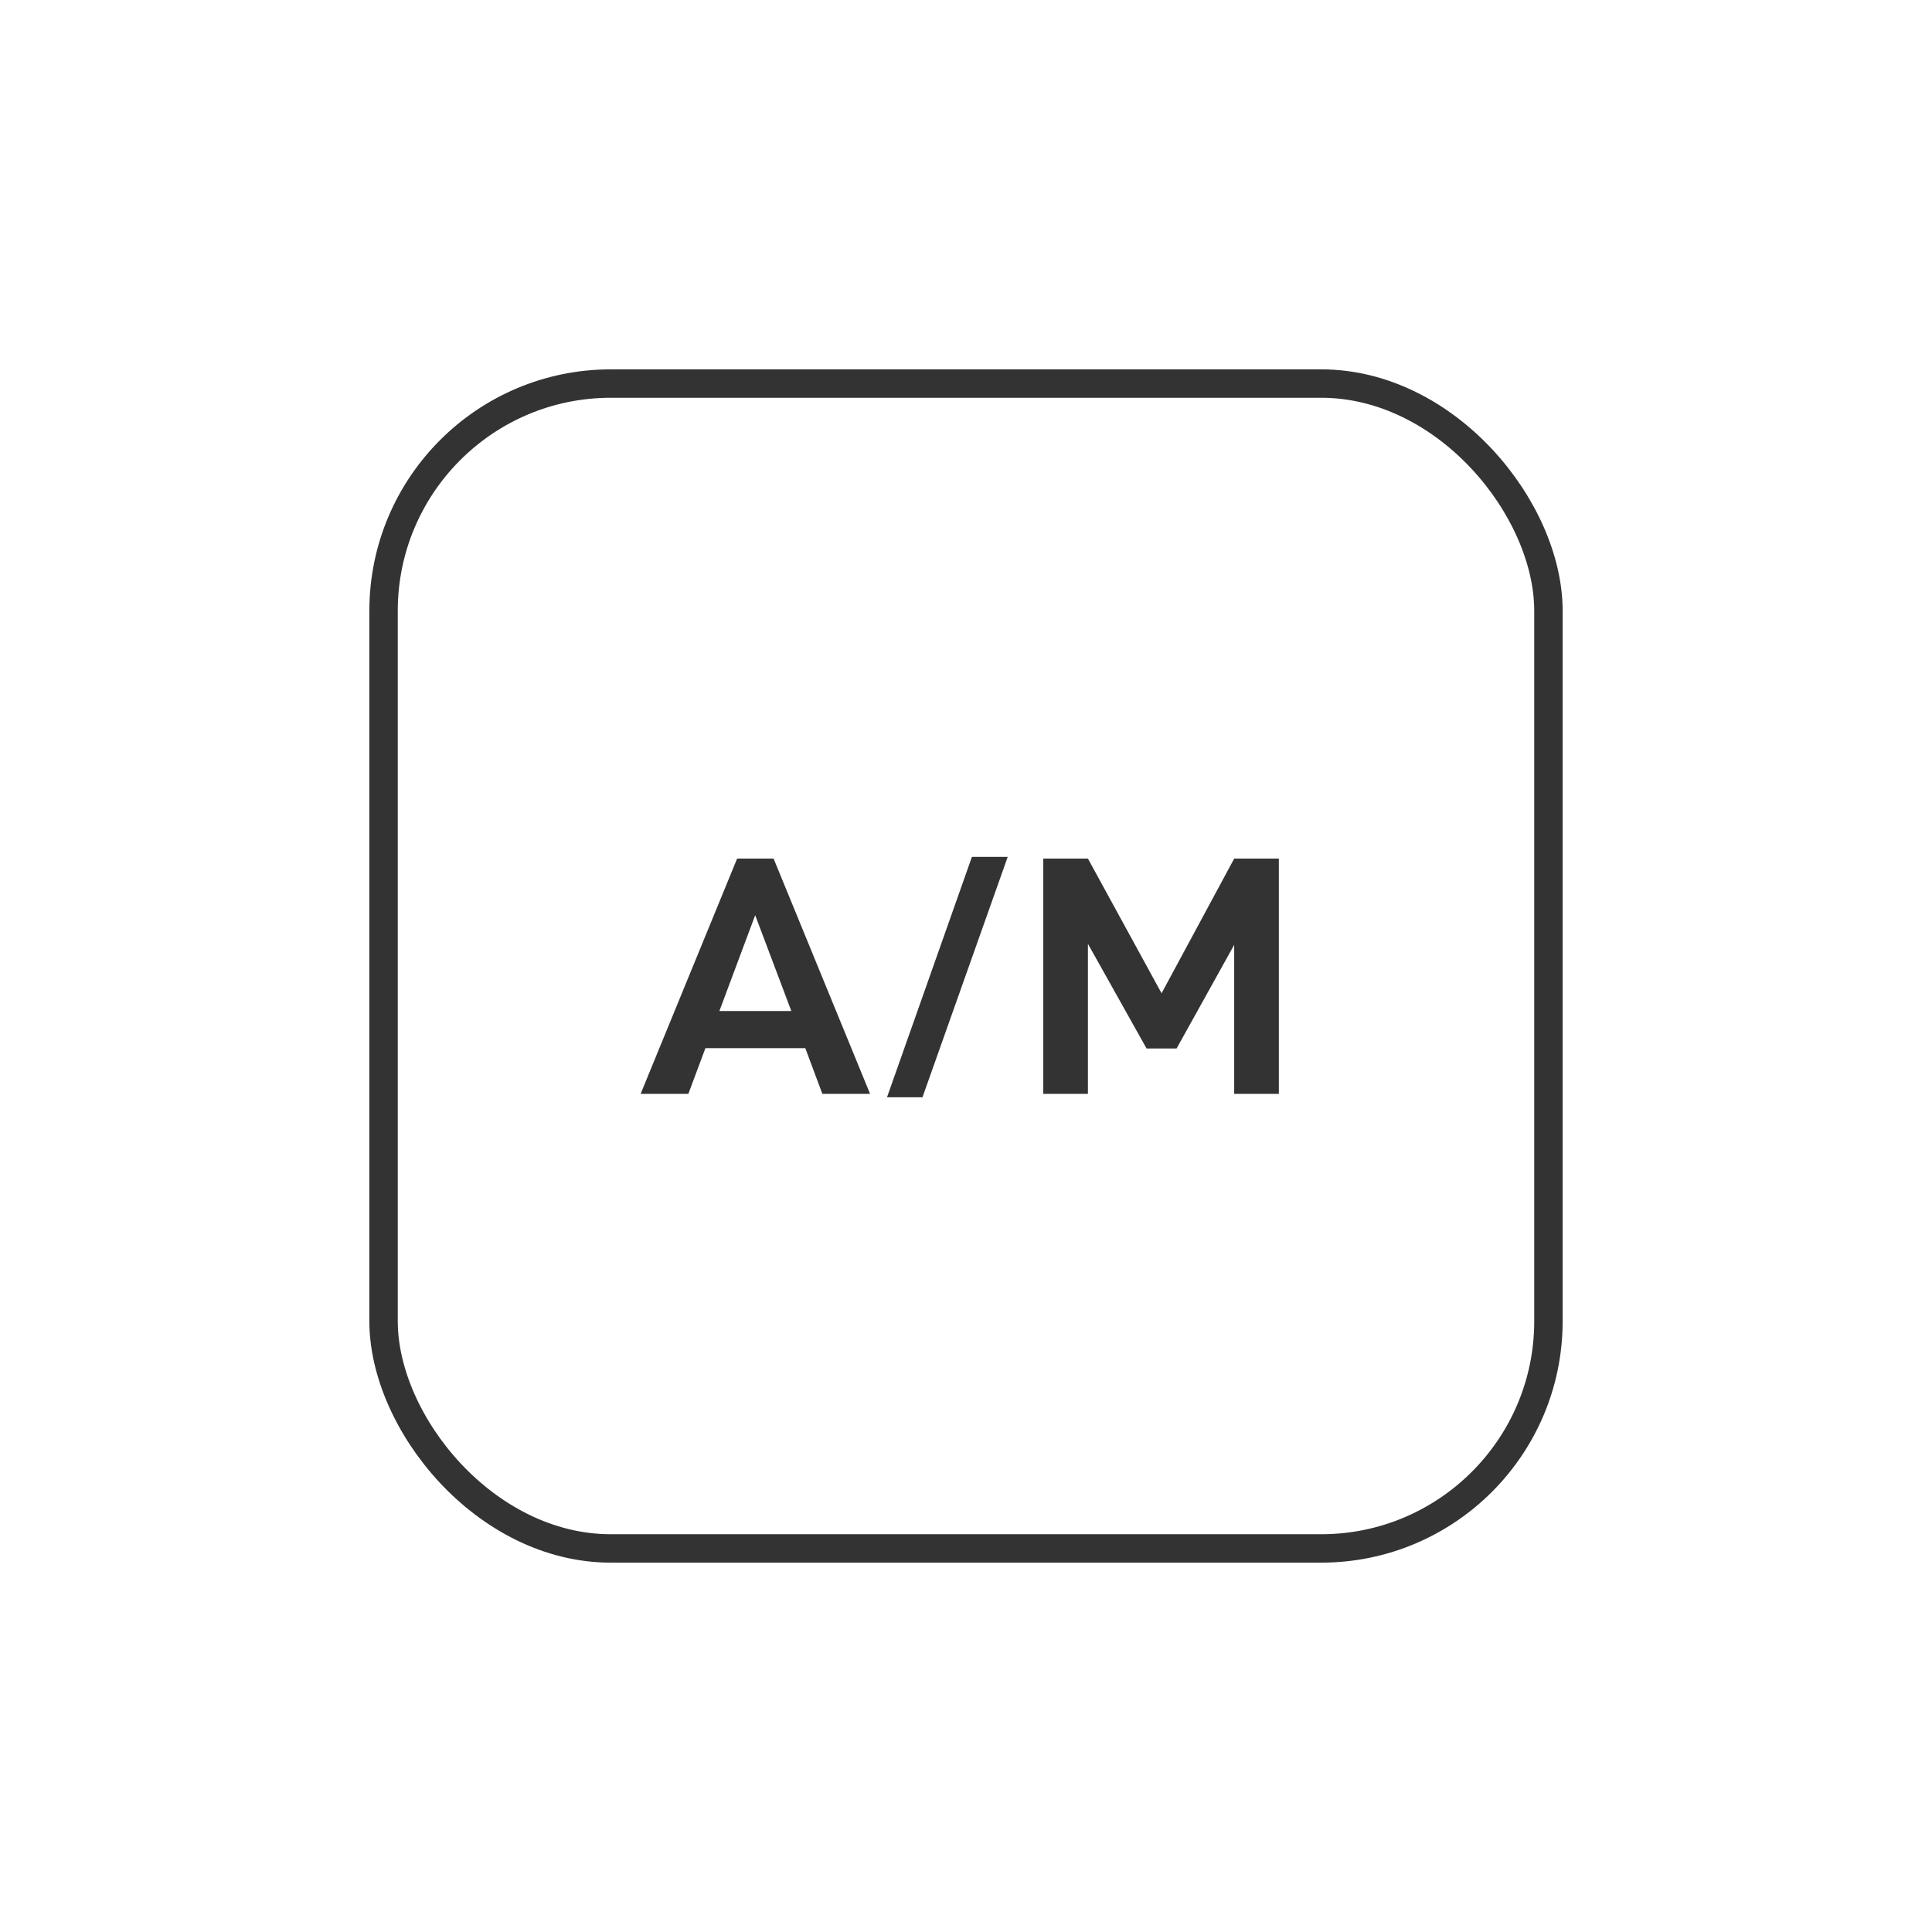 <svg width="136" height="136" viewBox="0 0 136 136" fill="none" xmlns="http://www.w3.org/2000/svg">
<g id="One Press Switching &#226;&#128;&#147; Fast and Effortless">
<rect id="Rectangle 3463881" x="27" y="27" width="82" height="82" rx="16" stroke="#333333" stroke-width="2"/>
<path id="A/M" d="M56.688 73.784H49.656L48.456 77H45.096L51.888 60.44H54.456L61.248 77H57.888L56.688 73.784ZM55.704 71.168L53.16 64.424L50.64 71.168H55.704ZM68.416 60.32H70.936L64.936 77.24H62.44L68.416 60.32ZM90.023 60.44V77H86.879V66.512L82.823 73.808H80.711L76.583 66.44V77H73.439V60.44H76.583L81.767 69.92L86.879 60.44H90.023Z" fill="#333333"/>
</g>
</svg>
